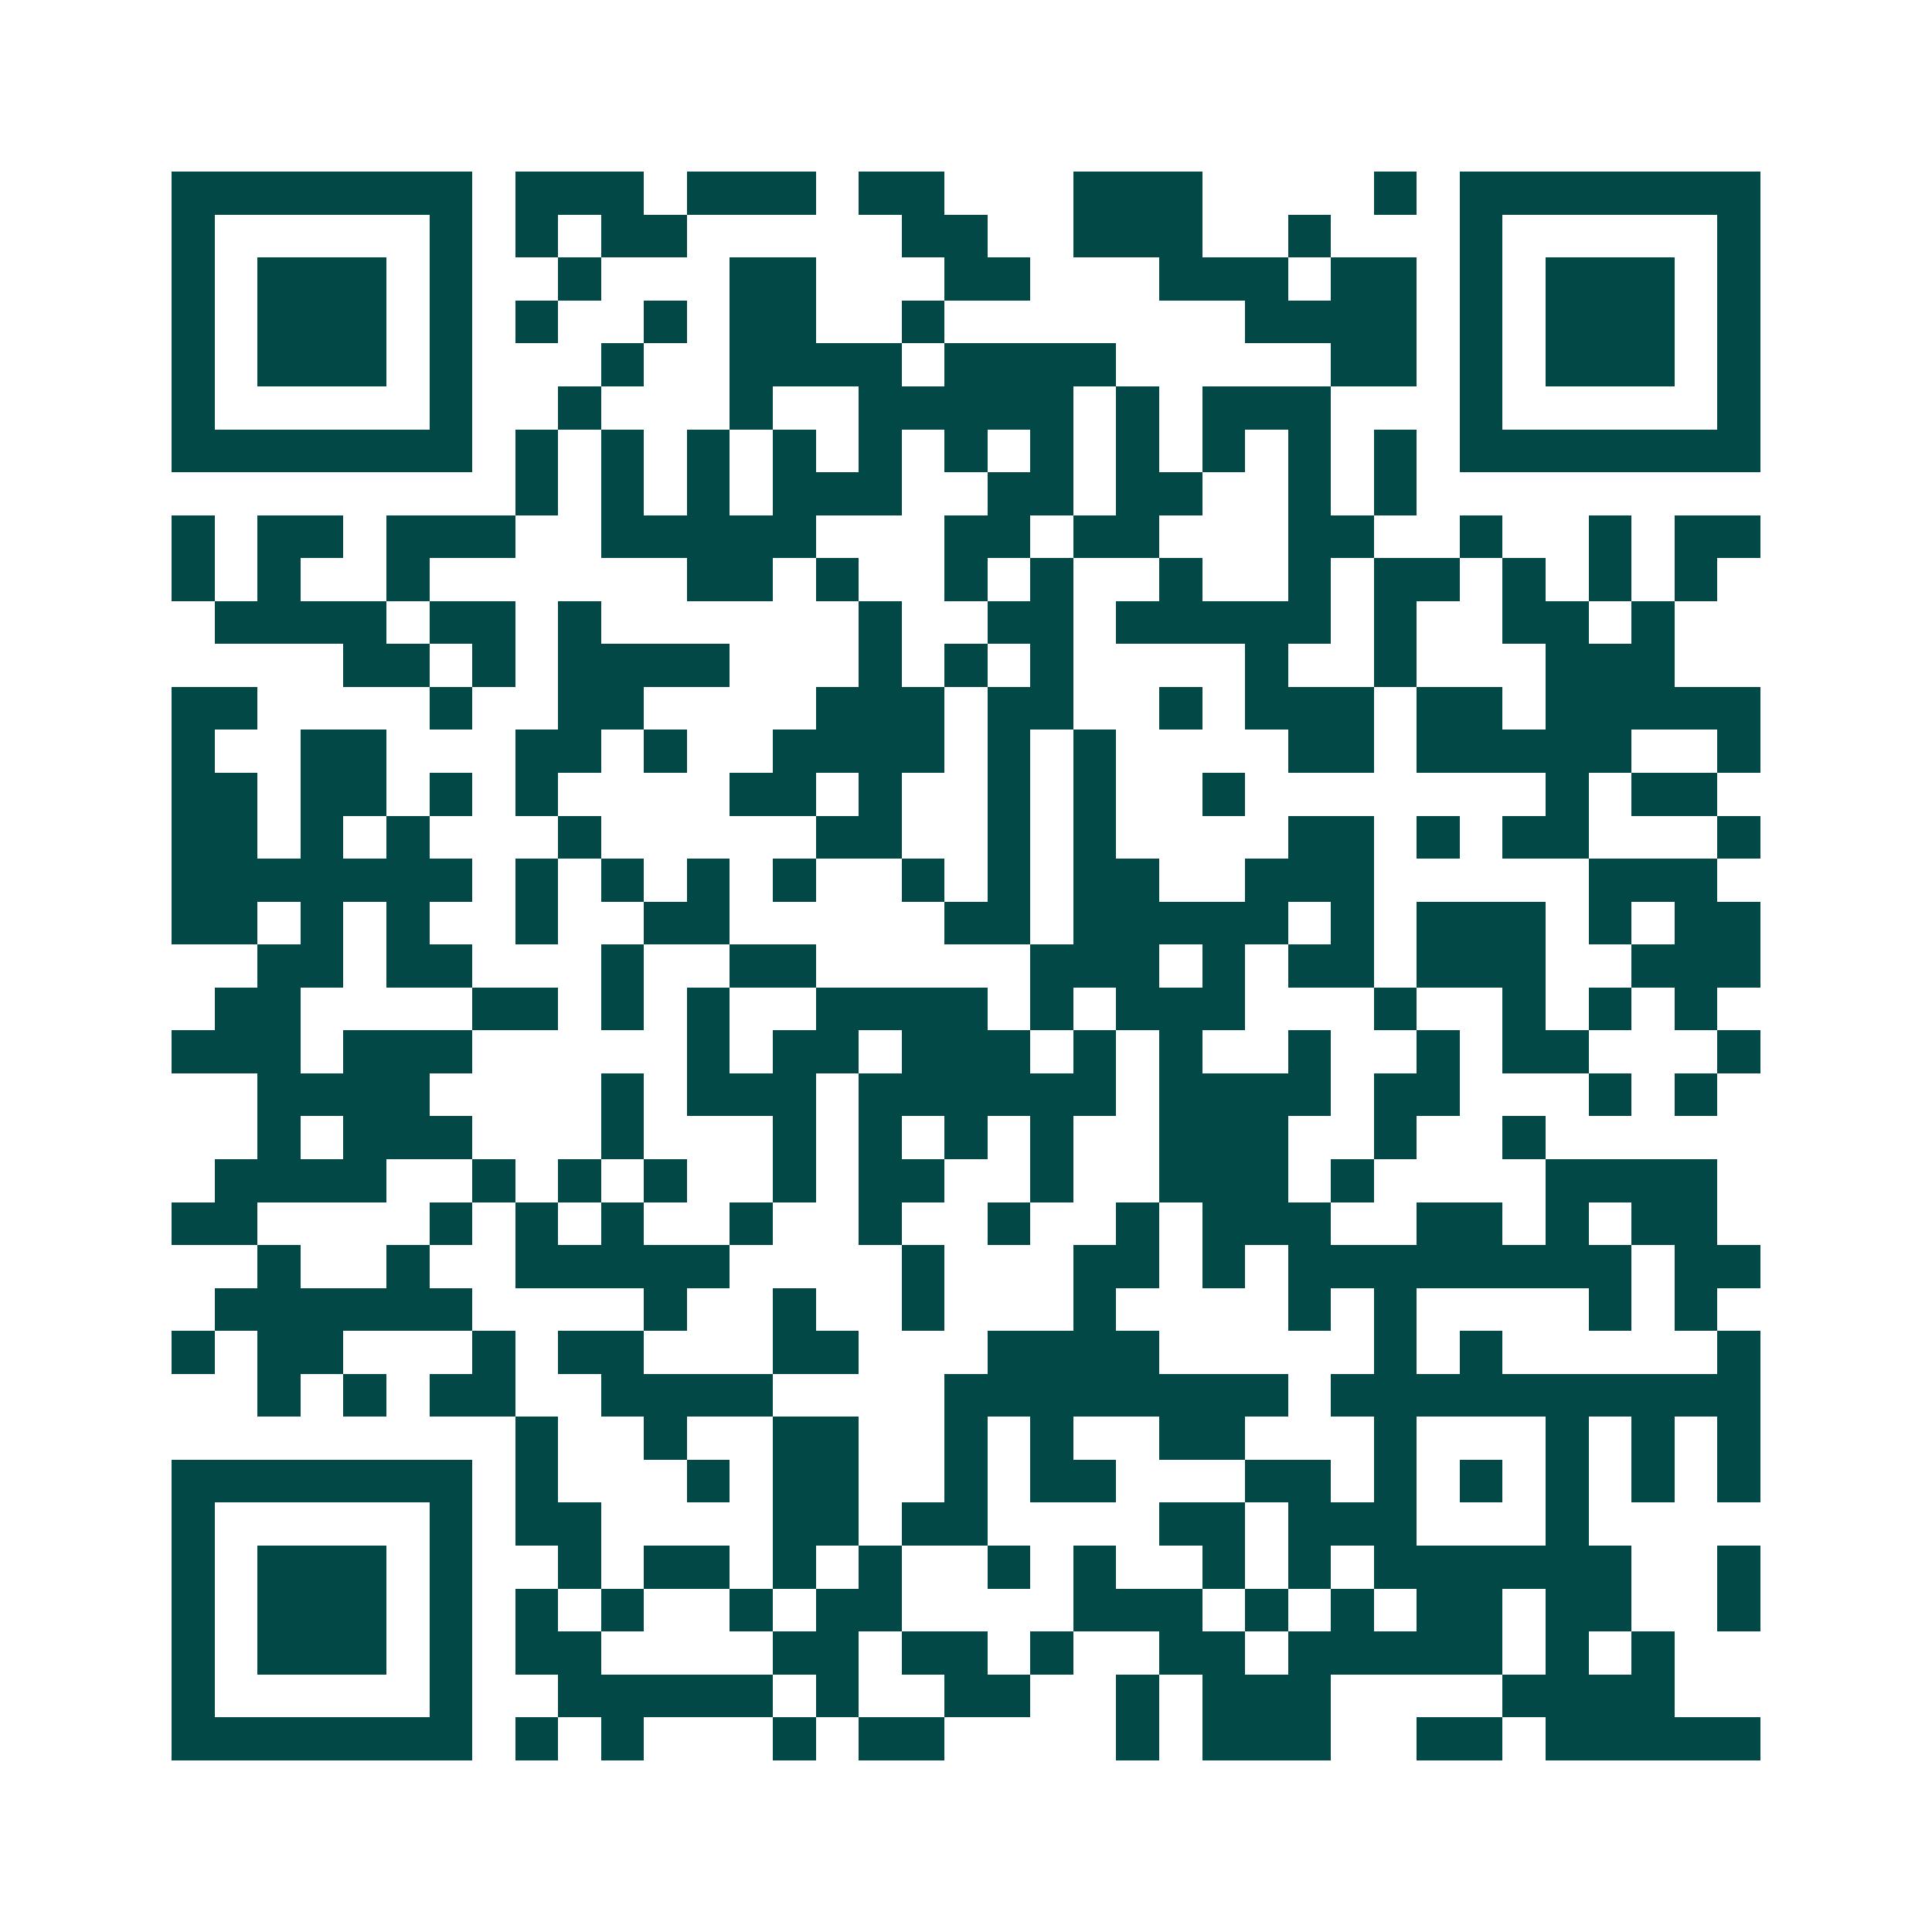 <svg xmlns="http://www.w3.org/2000/svg" width="200" height="200" viewBox="0 0 45 45" shape-rendering="crispEdges"><path fill="#ffffff" d="M0 0h45v45H0z"/><path stroke="#014847" d="M4 4.5h7m1 0h3m1 0h3m1 0h2m3 0h3m4 0h1m1 0h7M4 5.5h1m5 0h1m1 0h1m1 0h2m5 0h2m2 0h3m2 0h1m3 0h1m5 0h1M4 6.5h1m1 0h3m1 0h1m2 0h1m3 0h2m3 0h2m3 0h3m1 0h2m1 0h1m1 0h3m1 0h1M4 7.5h1m1 0h3m1 0h1m1 0h1m2 0h1m1 0h2m2 0h1m7 0h4m1 0h1m1 0h3m1 0h1M4 8.5h1m1 0h3m1 0h1m3 0h1m2 0h4m1 0h4m5 0h2m1 0h1m1 0h3m1 0h1M4 9.5h1m5 0h1m2 0h1m3 0h1m2 0h5m1 0h1m1 0h3m3 0h1m5 0h1M4 10.5h7m1 0h1m1 0h1m1 0h1m1 0h1m1 0h1m1 0h1m1 0h1m1 0h1m1 0h1m1 0h1m1 0h1m1 0h7M12 11.5h1m1 0h1m1 0h1m1 0h3m2 0h2m1 0h2m2 0h1m1 0h1M4 12.5h1m1 0h2m1 0h3m2 0h5m3 0h2m1 0h2m3 0h2m2 0h1m2 0h1m1 0h2M4 13.5h1m1 0h1m2 0h1m6 0h2m1 0h1m2 0h1m1 0h1m2 0h1m2 0h1m1 0h2m1 0h1m1 0h1m1 0h1M5 14.5h4m1 0h2m1 0h1m6 0h1m2 0h2m1 0h5m1 0h1m2 0h2m1 0h1M8 15.5h2m1 0h1m1 0h4m3 0h1m1 0h1m1 0h1m4 0h1m2 0h1m3 0h3M4 16.5h2m4 0h1m2 0h2m4 0h3m1 0h2m2 0h1m1 0h3m1 0h2m1 0h5M4 17.5h1m2 0h2m3 0h2m1 0h1m2 0h4m1 0h1m1 0h1m4 0h2m1 0h5m2 0h1M4 18.5h2m1 0h2m1 0h1m1 0h1m4 0h2m1 0h1m2 0h1m1 0h1m2 0h1m7 0h1m1 0h2M4 19.5h2m1 0h1m1 0h1m3 0h1m5 0h2m2 0h1m1 0h1m4 0h2m1 0h1m1 0h2m3 0h1M4 20.5h7m1 0h1m1 0h1m1 0h1m1 0h1m2 0h1m1 0h1m1 0h2m2 0h3m5 0h3M4 21.5h2m1 0h1m1 0h1m2 0h1m2 0h2m5 0h2m1 0h5m1 0h1m1 0h3m1 0h1m1 0h2M6 22.5h2m1 0h2m3 0h1m2 0h2m5 0h3m1 0h1m1 0h2m1 0h3m2 0h3M5 23.5h2m4 0h2m1 0h1m1 0h1m2 0h4m1 0h1m1 0h3m3 0h1m2 0h1m1 0h1m1 0h1M4 24.5h3m1 0h3m5 0h1m1 0h2m1 0h3m1 0h1m1 0h1m2 0h1m2 0h1m1 0h2m3 0h1M6 25.5h4m4 0h1m1 0h3m1 0h6m1 0h4m1 0h2m3 0h1m1 0h1M6 26.5h1m1 0h3m3 0h1m3 0h1m1 0h1m1 0h1m1 0h1m2 0h3m2 0h1m2 0h1M5 27.5h4m2 0h1m1 0h1m1 0h1m2 0h1m1 0h2m2 0h1m2 0h3m1 0h1m4 0h4M4 28.5h2m4 0h1m1 0h1m1 0h1m2 0h1m2 0h1m2 0h1m2 0h1m1 0h3m2 0h2m1 0h1m1 0h2M6 29.5h1m2 0h1m2 0h5m4 0h1m3 0h2m1 0h1m1 0h8m1 0h2M5 30.5h6m4 0h1m2 0h1m2 0h1m3 0h1m4 0h1m1 0h1m4 0h1m1 0h1M4 31.5h1m1 0h2m3 0h1m1 0h2m3 0h2m3 0h4m5 0h1m1 0h1m5 0h1M6 32.5h1m1 0h1m1 0h2m2 0h4m4 0h8m1 0h10M12 33.5h1m2 0h1m2 0h2m2 0h1m1 0h1m2 0h2m3 0h1m3 0h1m1 0h1m1 0h1M4 34.5h7m1 0h1m3 0h1m1 0h2m2 0h1m1 0h2m3 0h2m1 0h1m1 0h1m1 0h1m1 0h1m1 0h1M4 35.5h1m5 0h1m1 0h2m4 0h2m1 0h2m4 0h2m1 0h3m3 0h1M4 36.5h1m1 0h3m1 0h1m2 0h1m1 0h2m1 0h1m1 0h1m2 0h1m1 0h1m2 0h1m1 0h1m1 0h6m2 0h1M4 37.5h1m1 0h3m1 0h1m1 0h1m1 0h1m2 0h1m1 0h2m4 0h3m1 0h1m1 0h1m1 0h2m1 0h2m2 0h1M4 38.5h1m1 0h3m1 0h1m1 0h2m4 0h2m1 0h2m1 0h1m2 0h2m1 0h5m1 0h1m1 0h1M4 39.5h1m5 0h1m2 0h5m1 0h1m2 0h2m2 0h1m1 0h3m4 0h4M4 40.5h7m1 0h1m1 0h1m3 0h1m1 0h2m4 0h1m1 0h3m2 0h2m1 0h5"/></svg>
